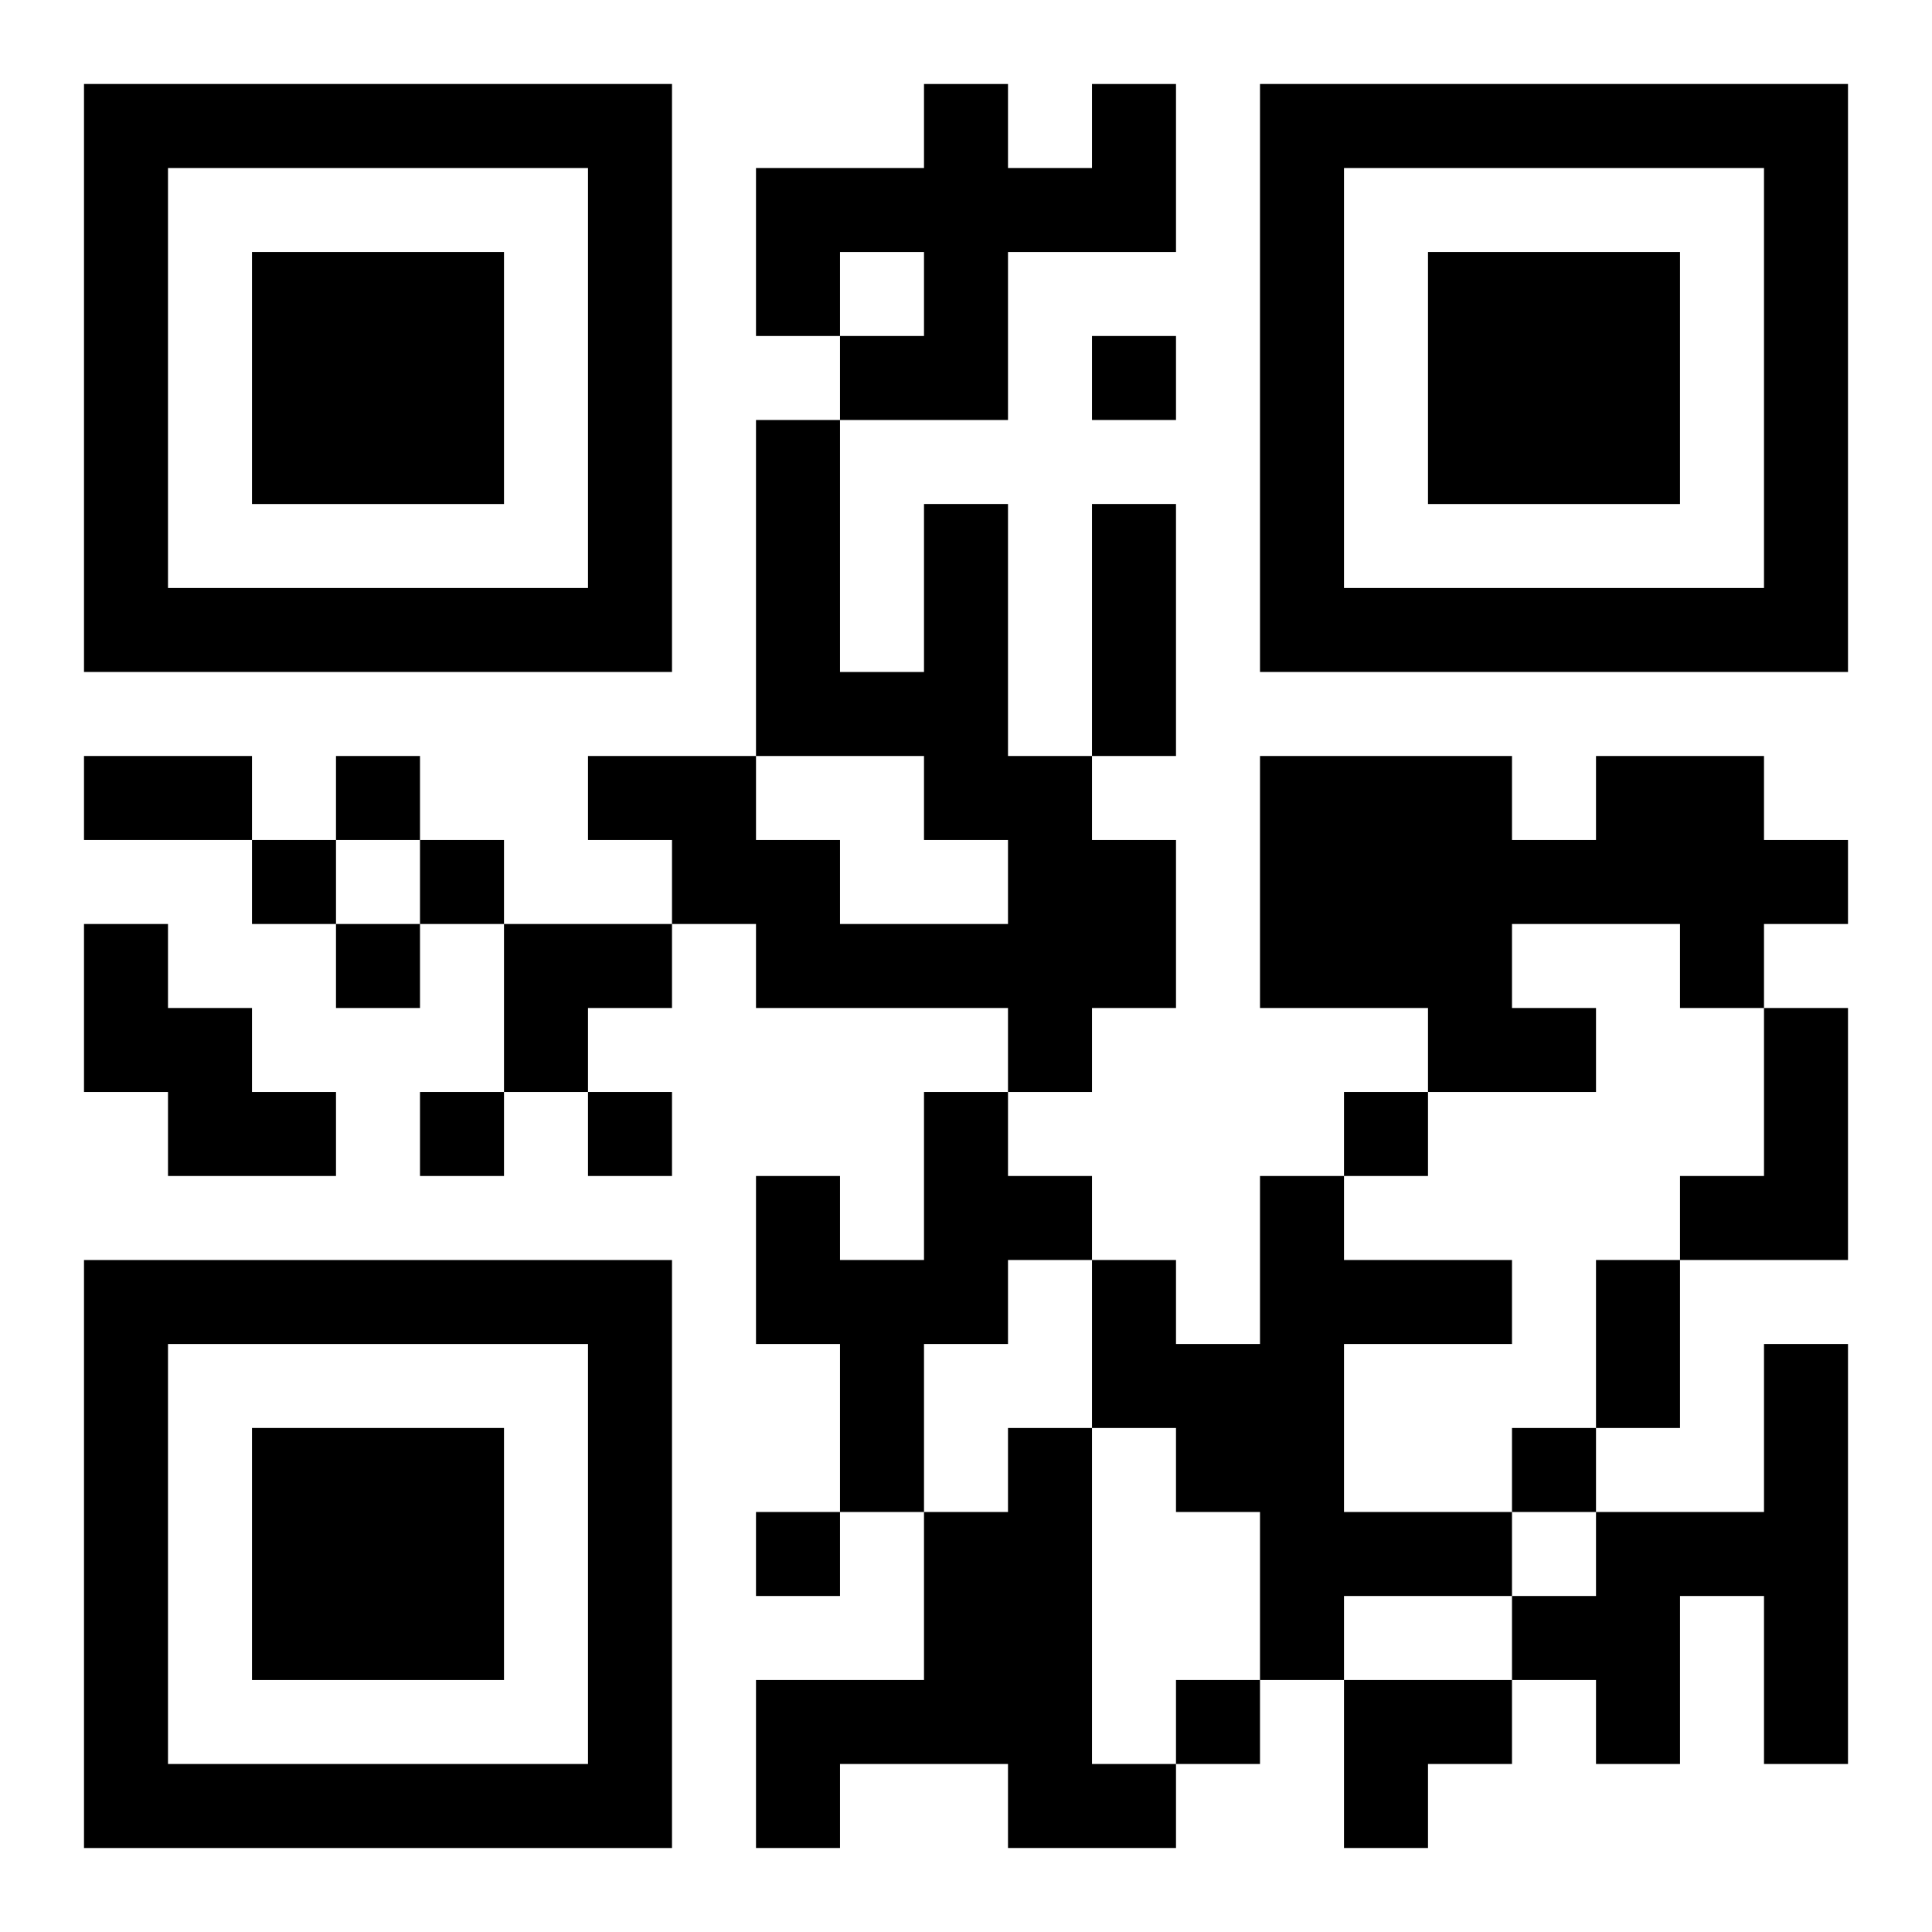<?xml version="1.0" encoding="UTF-8"?>
<svg width="250" height="250" baseProfile="full" version="1.1" viewBox="-1 -1 23 23" xmlns="http://www.w3.org/2000/svg" xmlns:xlink="http://www.w3.org/1999/xlink"><symbol id="a"><path d="m0 7v7h7v-7h-7zm1 1h5v5h-5v-5zm1 1v3h3v-3h-3z"/></symbol><use y="-7" xlink:href="#a"/><use y="7" xlink:href="#a"/><use x="14" y="-7" xlink:href="#a"/><path d="m12 0h1v2h-2v2h-2v-1h1v-1h-1v1h-1v-2h2v-1h1v1h1v-1m-2 5h1v3h1v1h1v2h-1v1h-1v-1h-3v-1h-1v-1h-1v-1h2v1h1v1h2v-1h-1v-1h-2v-4h1v3h1v-2m8 3h2v1h1v1h-1v1h-1v-1h-2v1h1v1h-2v-1h-2v-3h3v1h1v-1m-18 2h1v1h1v1h1v1h-2v-1h-1v-2m20 1h1v3h-2v-1h1v-2m-10 1h1v1h1v1h-1v1h-1v2h-1v-2h-1v-2h1v1h1v-2m4 1h1v1h2v1h-2v2h2v1h-2v1h-1v-2h-1v-1h-1v-2h1v1h1v-2m6 2h1v5h-1v-2h-1v2h-1v-1h-1v-1h1v-1h2v-2m-9 1h1v4h1v1h-2v-1h-2v1h-1v-2h2v-2h1v-1m1-13v1h1v-1h-1m-9 5v1h1v-1h-1m-1 1v1h1v-1h-1m2 0v1h1v-1h-1m-1 1v1h1v-1h-1m1 2v1h1v-1h-1m2 0v1h1v-1h-1m9 0v1h1v-1h-1m2 4v1h1v-1h-1m-9 1v1h1v-1h-1m5 2v1h1v-1h-1m-1-14h1v3h-1v-3m-12 3h2v1h-2v-1m18 6h1v2h-1v-2m-13-4h2v1h-1v1h-1zm10 9h2v1h-1v1h-1z"/></svg>
